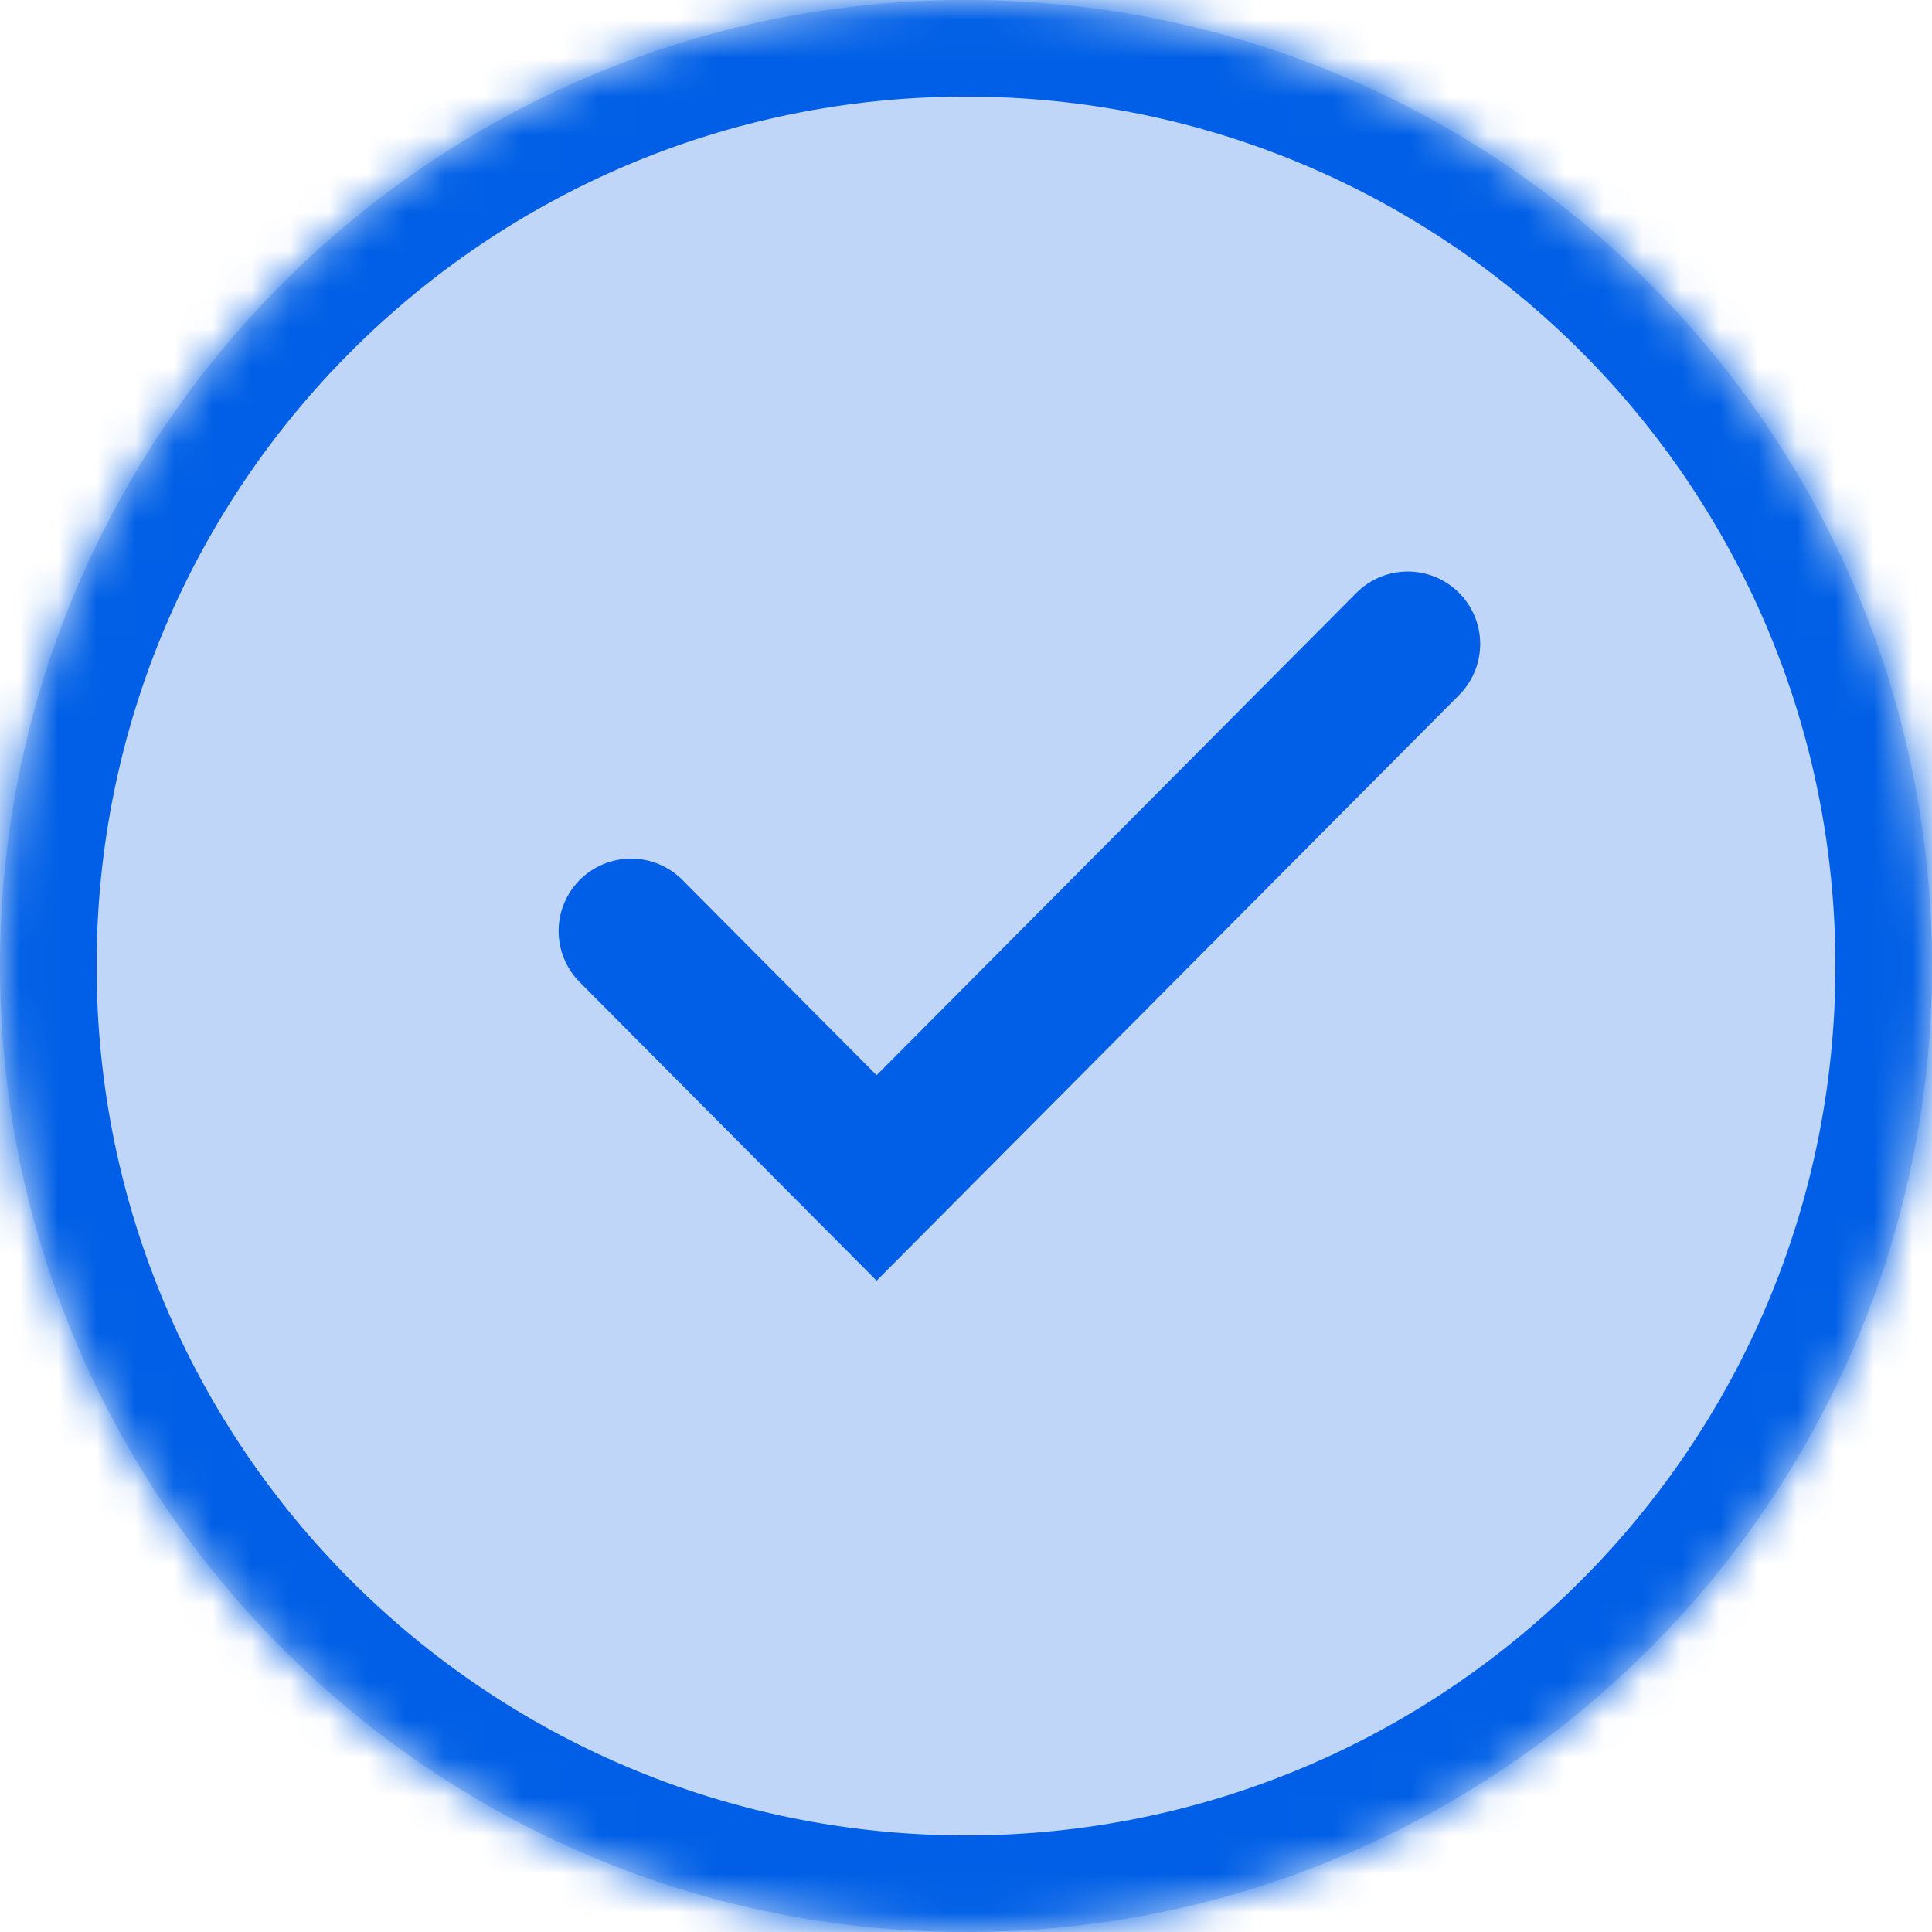 <svg width="50" height="50" viewBox="0 0 50 50" fill="none" xmlns="http://www.w3.org/2000/svg">
<g clip-path="url(#clip0_3692_2760)">
<mask id="path-1-inside-1_3692_2760" fill="white">
<path d="M25 0C38.807 0 50 11.193 50 25C50 38.807 38.807 50 25 50C11.193 50 0 38.807 0 25C2.98934e-05 11.193 11.193 2.98954e-05 25 0Z"/>
</mask>
<path d="M25 0C38.807 0 50 11.193 50 25C50 38.807 38.807 50 25 50C11.193 50 0 38.807 0 25C2.98934e-05 11.193 11.193 2.98954e-05 25 0Z" fill="#005FE6" fill-opacity="0.25"/>
<path d="M25 0L25 -2.5L25 -2.5L25 0ZM50 25L52.5 25L52.5 25L50 25ZM25 50L25 52.5H25L25 50ZM0 25L-2.5 25V25L0 25ZM25 0L25 2.5C37.426 2.5 47.5 12.574 47.5 25L50 25L52.5 25C52.5 9.812 40.188 -2.5 25 -2.5L25 0ZM50 25L47.5 25C47.5 37.426 37.426 47.5 25 47.5L25 50L25 52.5C40.188 52.5 52.5 40.188 52.5 25L50 25ZM25 50L25 47.5C12.574 47.5 2.5 37.426 2.5 25L0 25L-2.5 25C-2.5 40.188 9.812 52.5 25 52.5L25 50ZM0 25L2.5 25C2.5 12.574 12.574 2.5 25 2.5L25 0L25 -2.5C9.812 -2.5 -2.5 9.812 -2.5 25L0 25Z" fill="#005FE6" mask="url(#path-1-inside-1_3692_2760)"/>
<path d="M16.332 24.096L22.687 30.485L36.432 16.666" stroke="#005FE6" stroke-width="3.75" stroke-linecap="round"/>
</g>
<defs>
<clipPath id="clip0_3692_2760">
<rect width="50" height="50" fill="white"/>
</clipPath>
</defs>
</svg>
